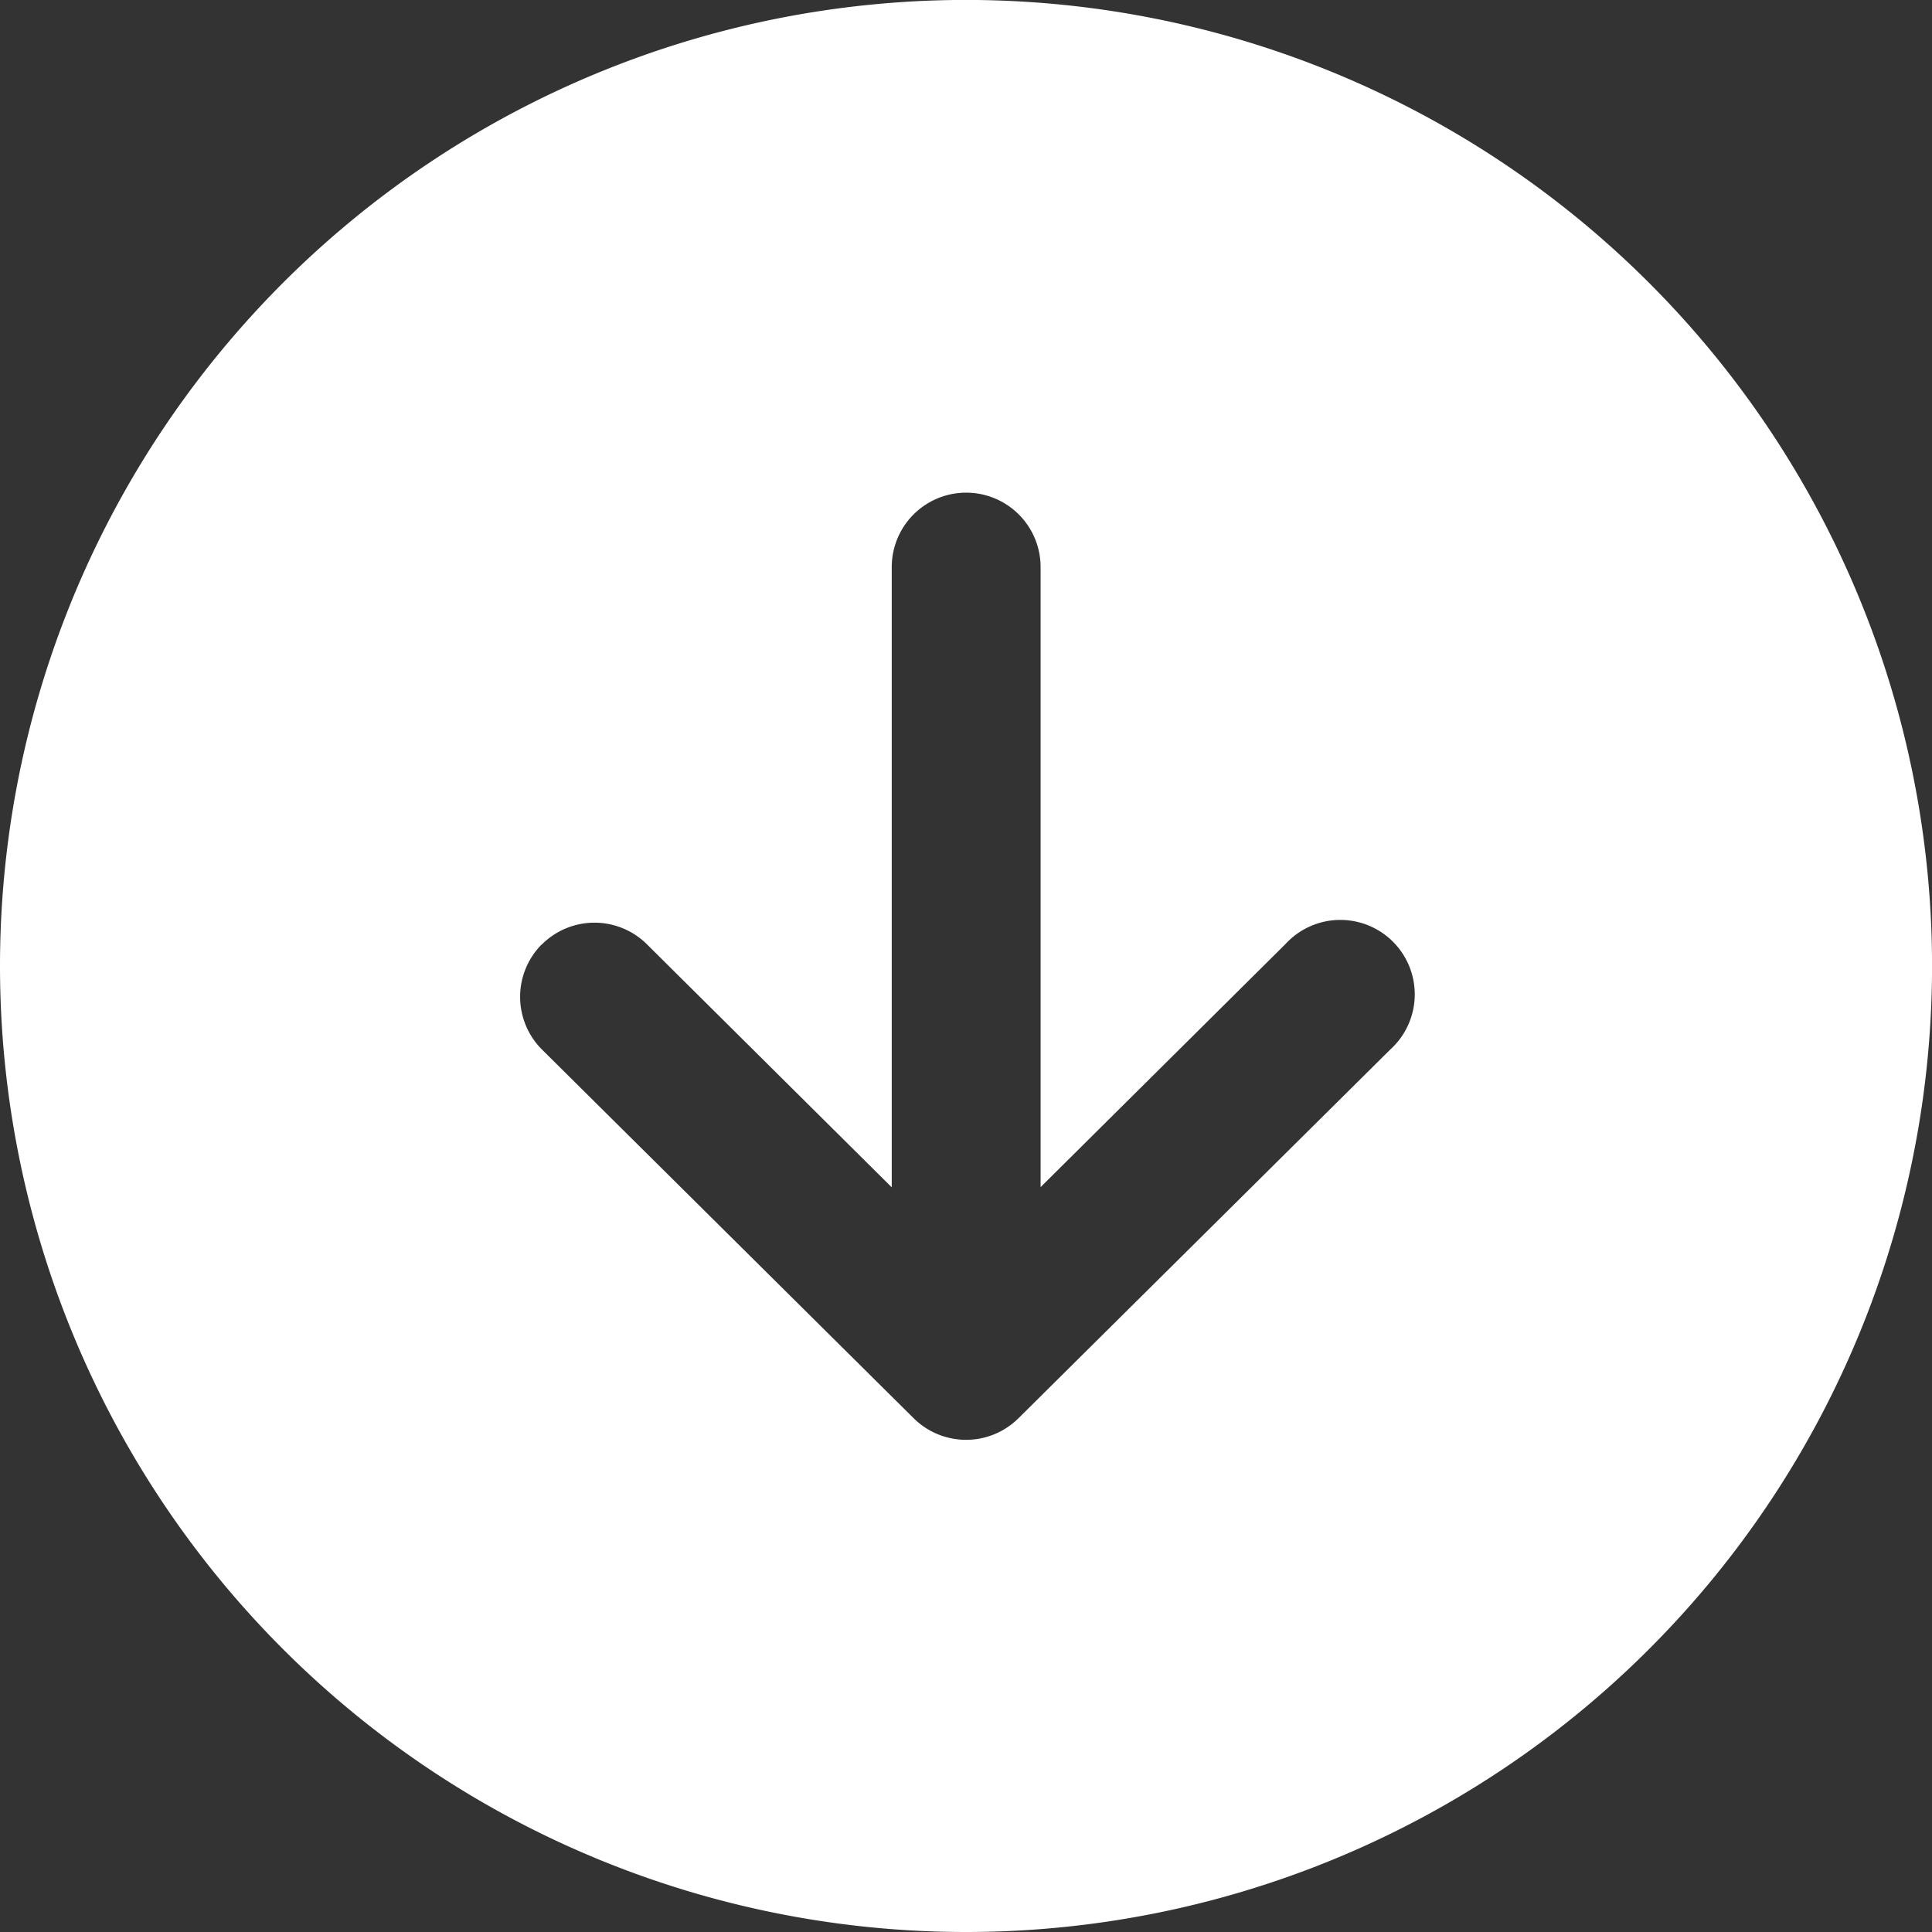 <?xml version="1.0" encoding="UTF-8"?> <svg xmlns="http://www.w3.org/2000/svg" width="38.937" height="38.937" viewBox="0 0 38.937 38.937"><rect x="0" y="0" width="38.937" height="38.937" fill="#333333" stroke="none"/><path d="M22.844,42.312A19.469,19.469,0,1,0,3.375,22.844,19.469,19.469,0,0,0,22.844,42.312Zm-8.551-19.9a1.5,1.5,0,0,1,2.118-.008l4.936,4.9v-12.5a1.5,1.5,0,1,1,3,0V27.3l4.936-4.9a1.5,1.5,0,1,1,2.11,2.128L23.9,31.959a1.5,1.5,0,0,1-2.11,0L14.3,24.529a1.5,1.5,0,0,1-.008-2.12Z" transform="translate(-3.375 -3.375)" fill="#fff"></path></svg> 